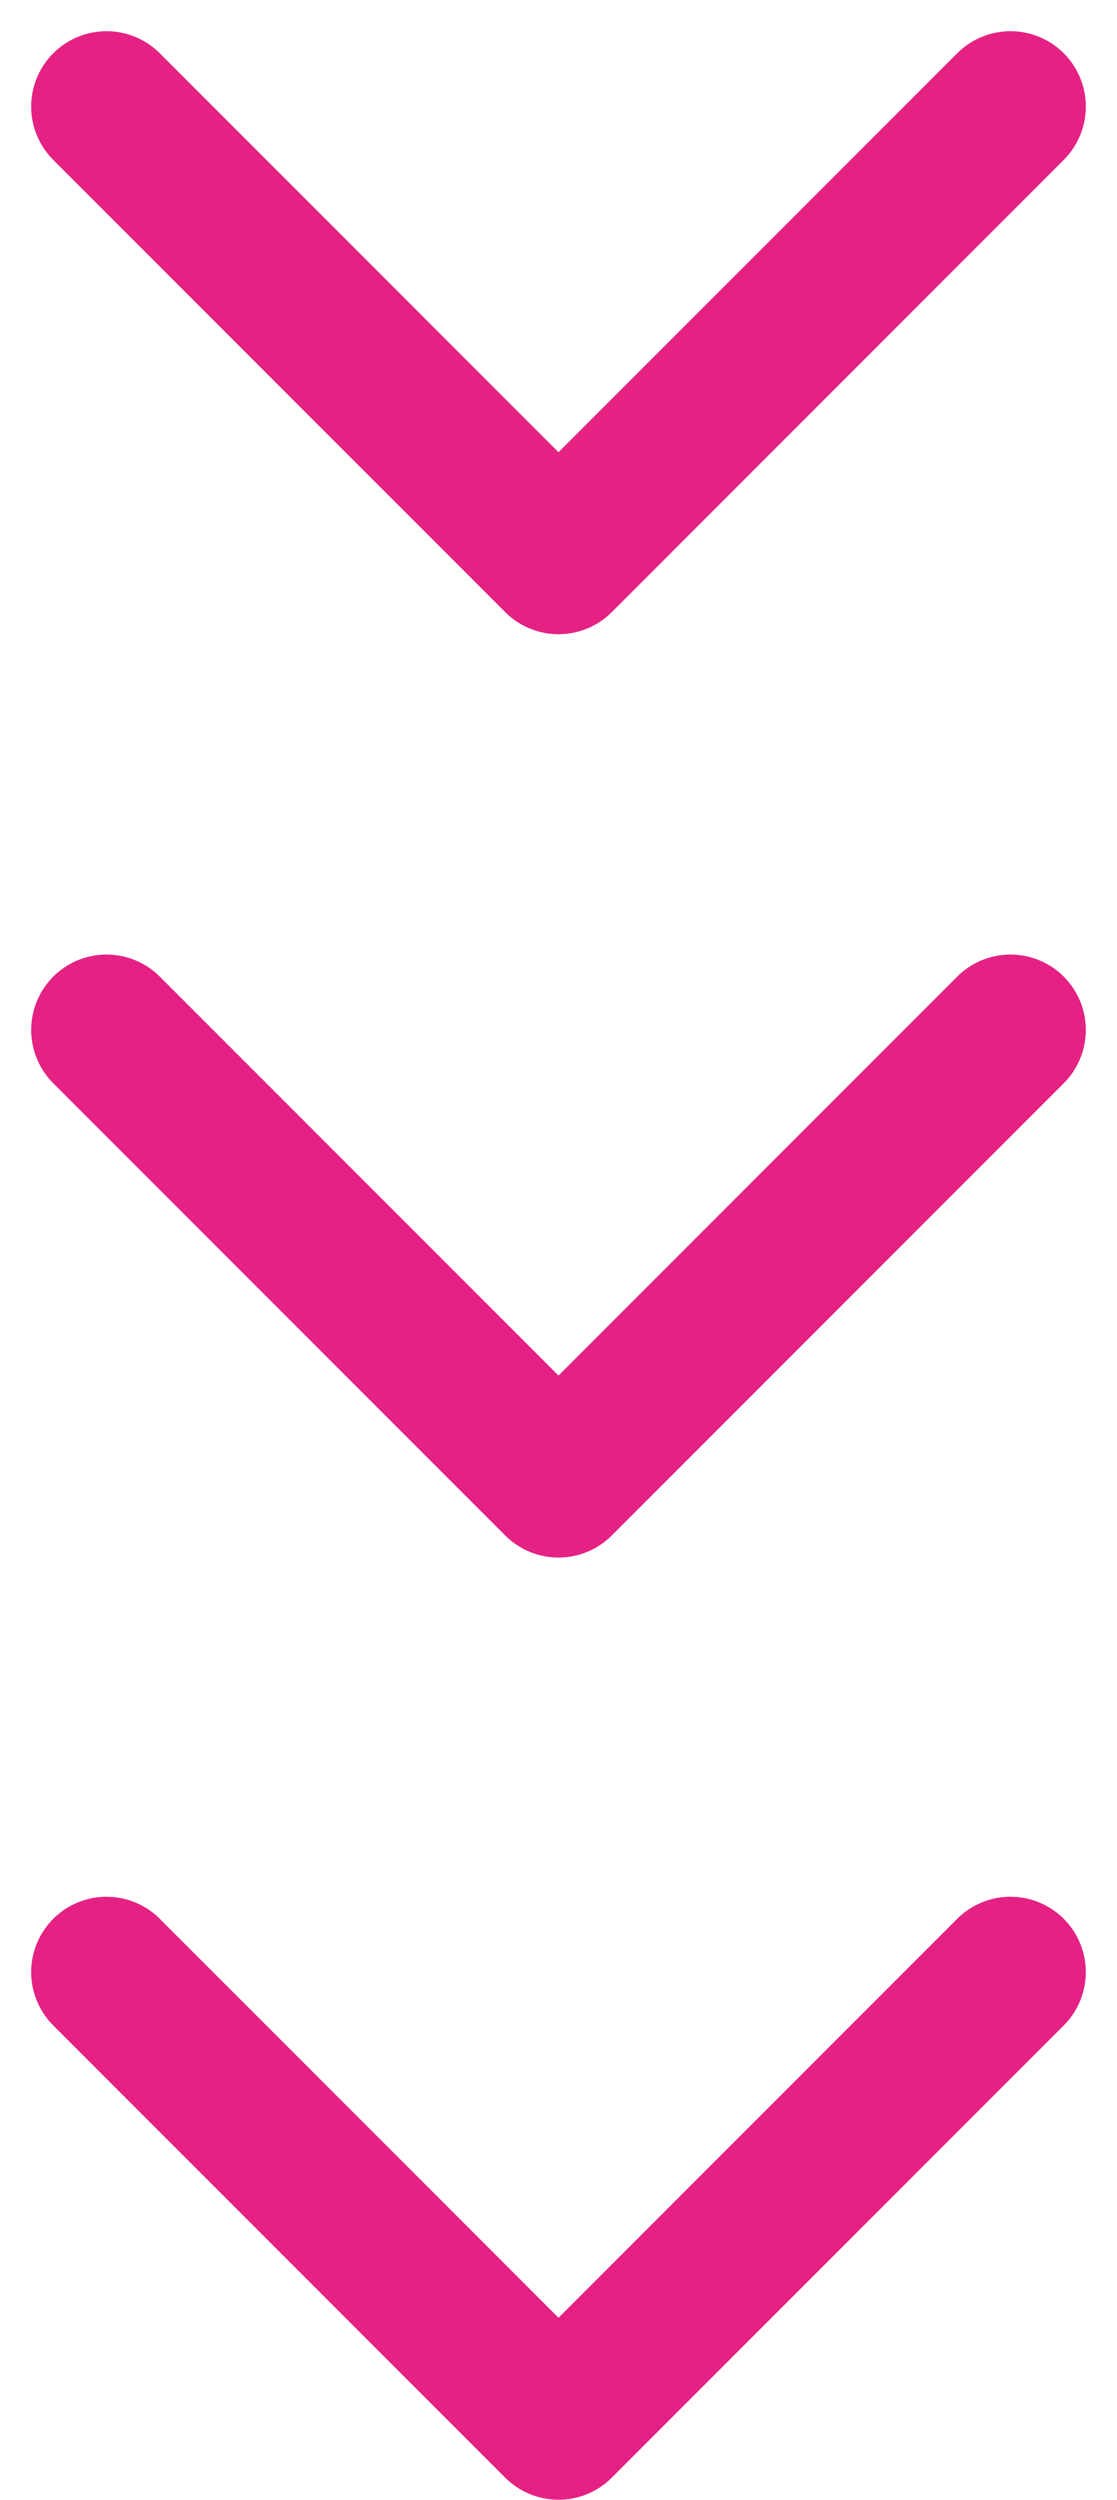 <svg xmlns="http://www.w3.org/2000/svg" width="29.656" height="66.33" viewBox="0 0 29.656 66.33">
  <g id="arrow" transform="translate(-685.172 -856.672)">
    <path id="パス_46390" data-name="パス 46390" d="M-11452.3-20278.5l12,12,12-12" transform="translate(12140.3 21138)" fill="none" stroke="#e52183" stroke-linecap="round" stroke-linejoin="round" stroke-width="4"/>
    <path id="パス_46390-2" data-name="パス 46390" d="M-11452.3-20278.5l12,12,12-12" transform="translate(12140.3 21162.5)" fill="none" stroke="#e52183" stroke-linecap="round" stroke-linejoin="round" stroke-width="4"/>
    <path id="パス_46390-3" data-name="パス 46390" d="M-11452.3-20278.5l12,12,12-12" transform="translate(12140.3 21187.5)" fill="none" stroke="#e52183" stroke-linecap="round" stroke-linejoin="round" stroke-width="4"/>
  </g>
</svg>
